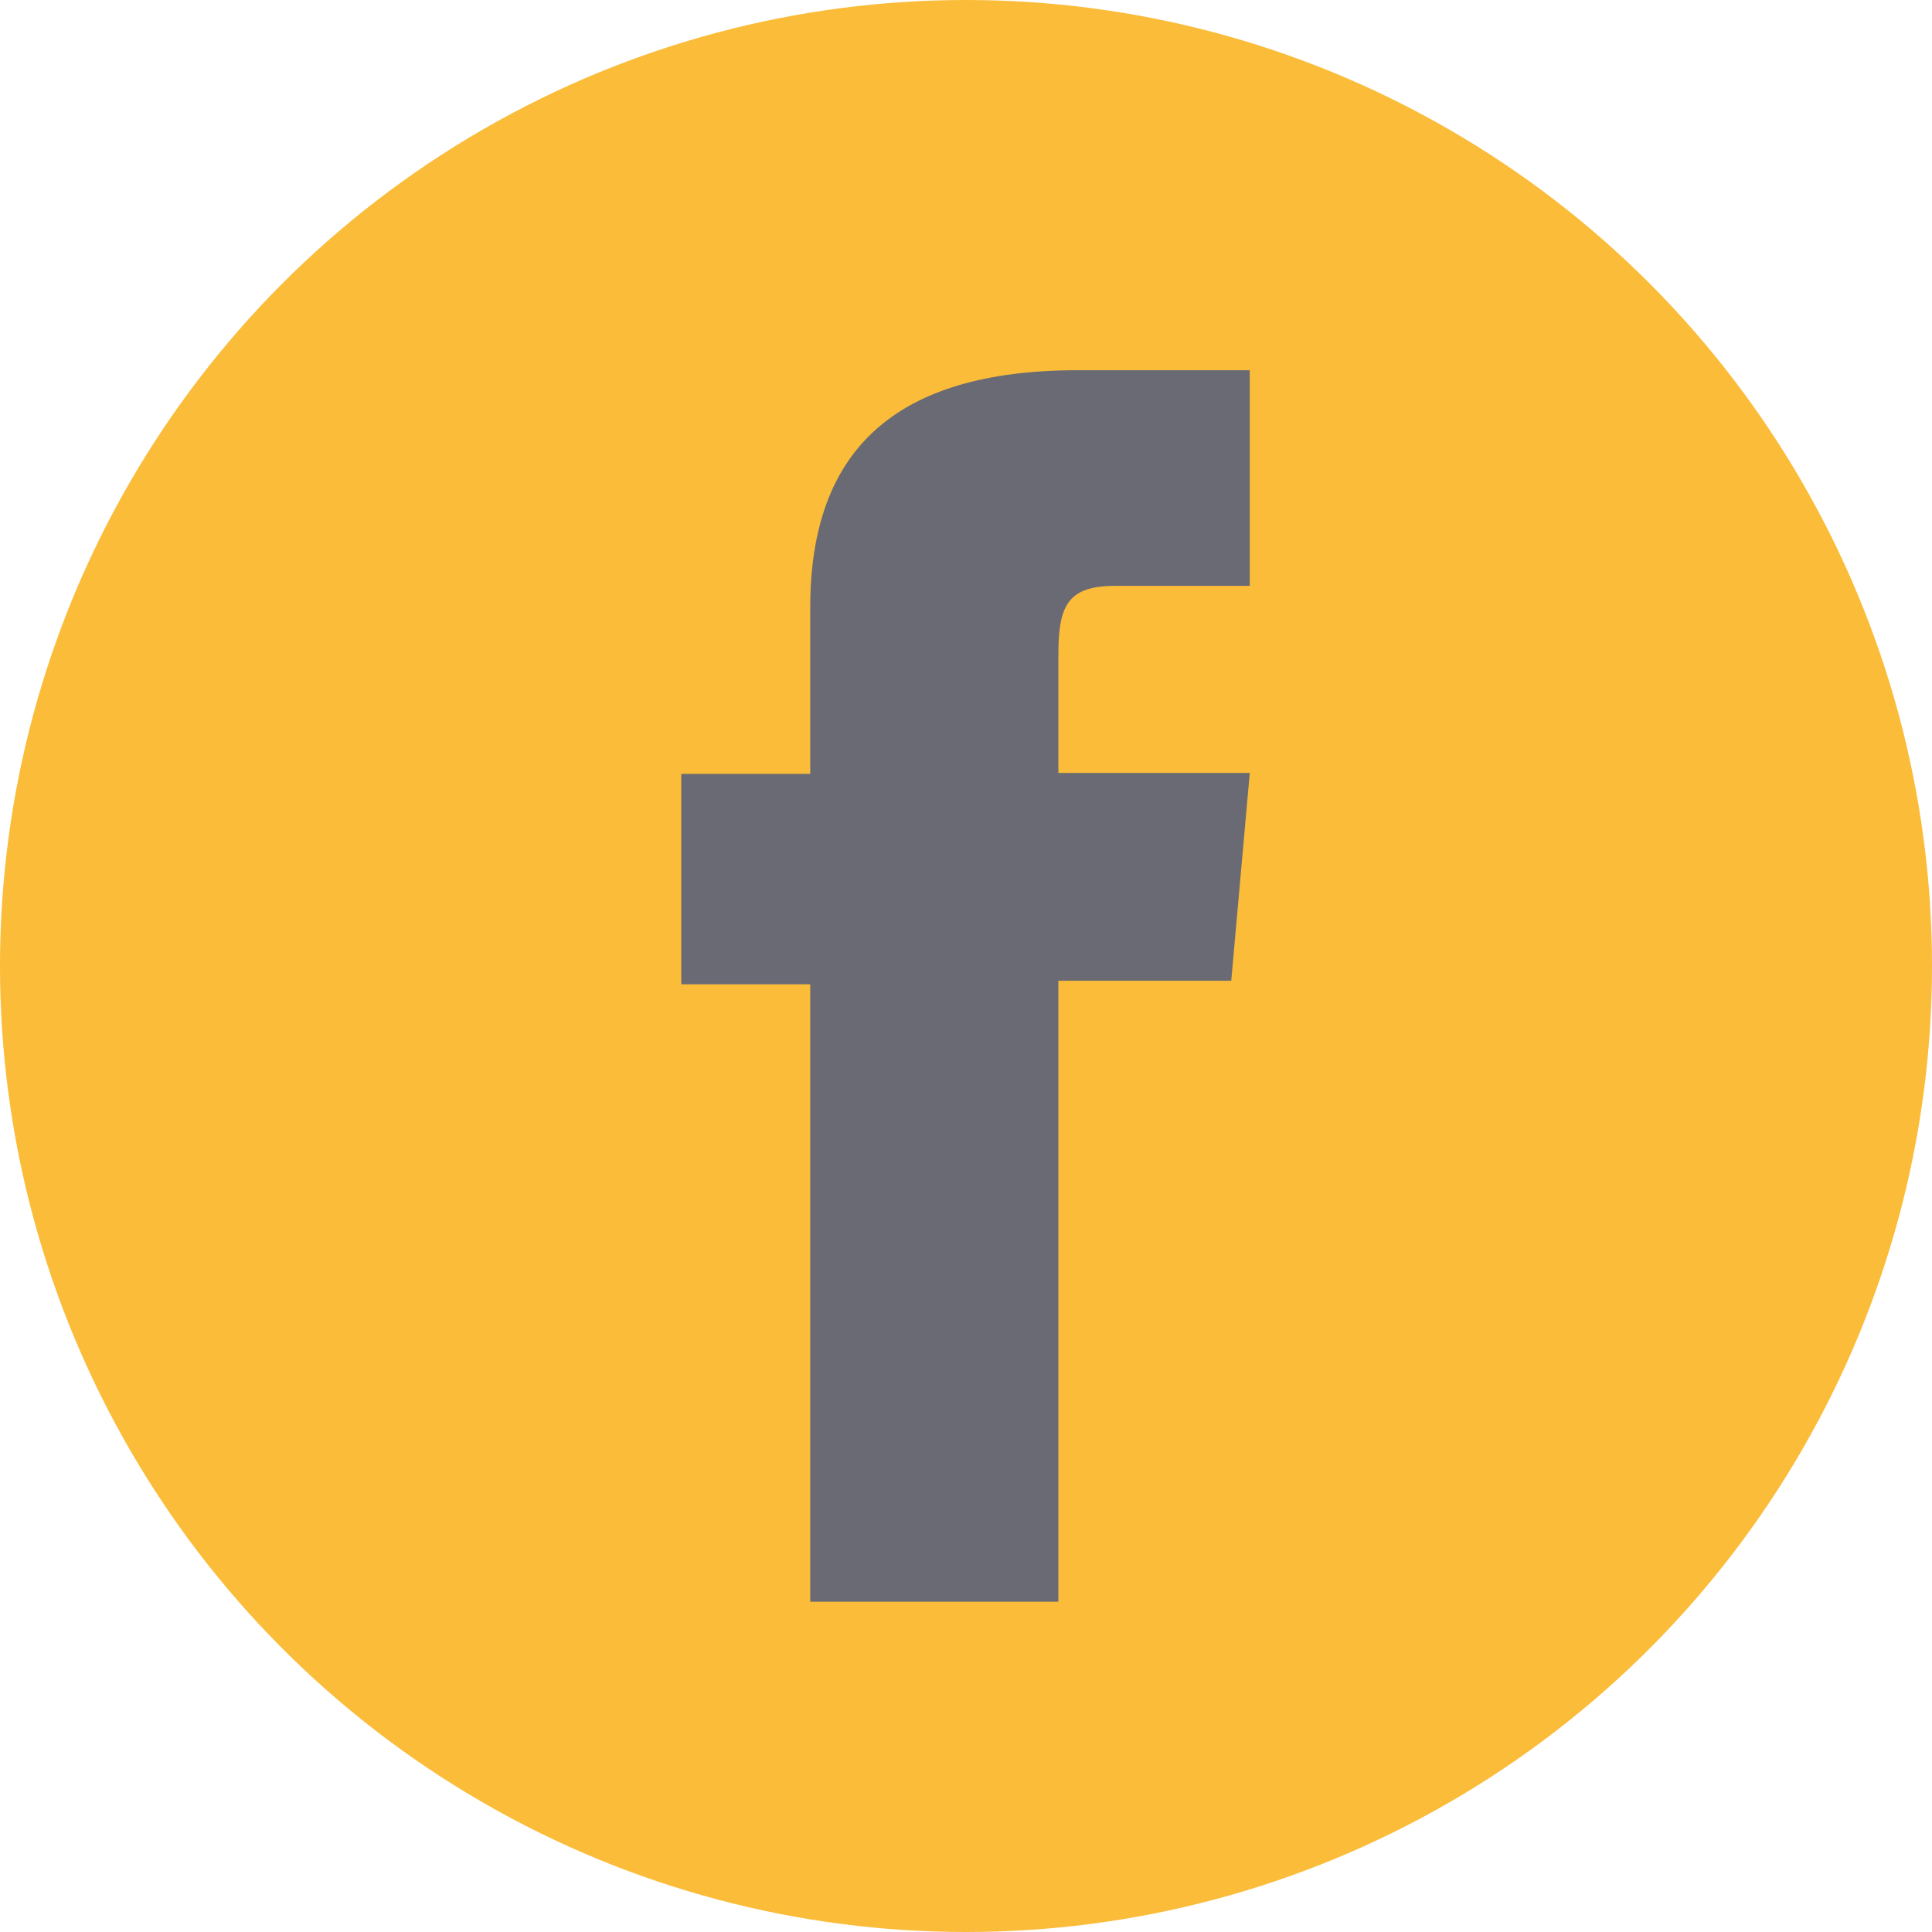 <svg xmlns="http://www.w3.org/2000/svg" viewBox="0 0 81.36 81.36"><defs><style>.cls-1{fill:#fabc39;}.cls-2{fill:#696a73;}</style></defs><title>Facebook</title><g id="Layer_2" data-name="Layer 2"><g id="Objects"><circle class="cls-1" cx="40.68" cy="40.68" r="40.68"/><path class="cls-2" d="M34.12,67.45H44.57V41.3h7.28l.78-8.75H44.57v-5c0-2.07.41-2.88,2.41-2.88h5.65V15.59H45.4c-7.77,0-11.28,3.42-11.28,10v7H28.69v8.86h5.43Z"/></g></g></svg>